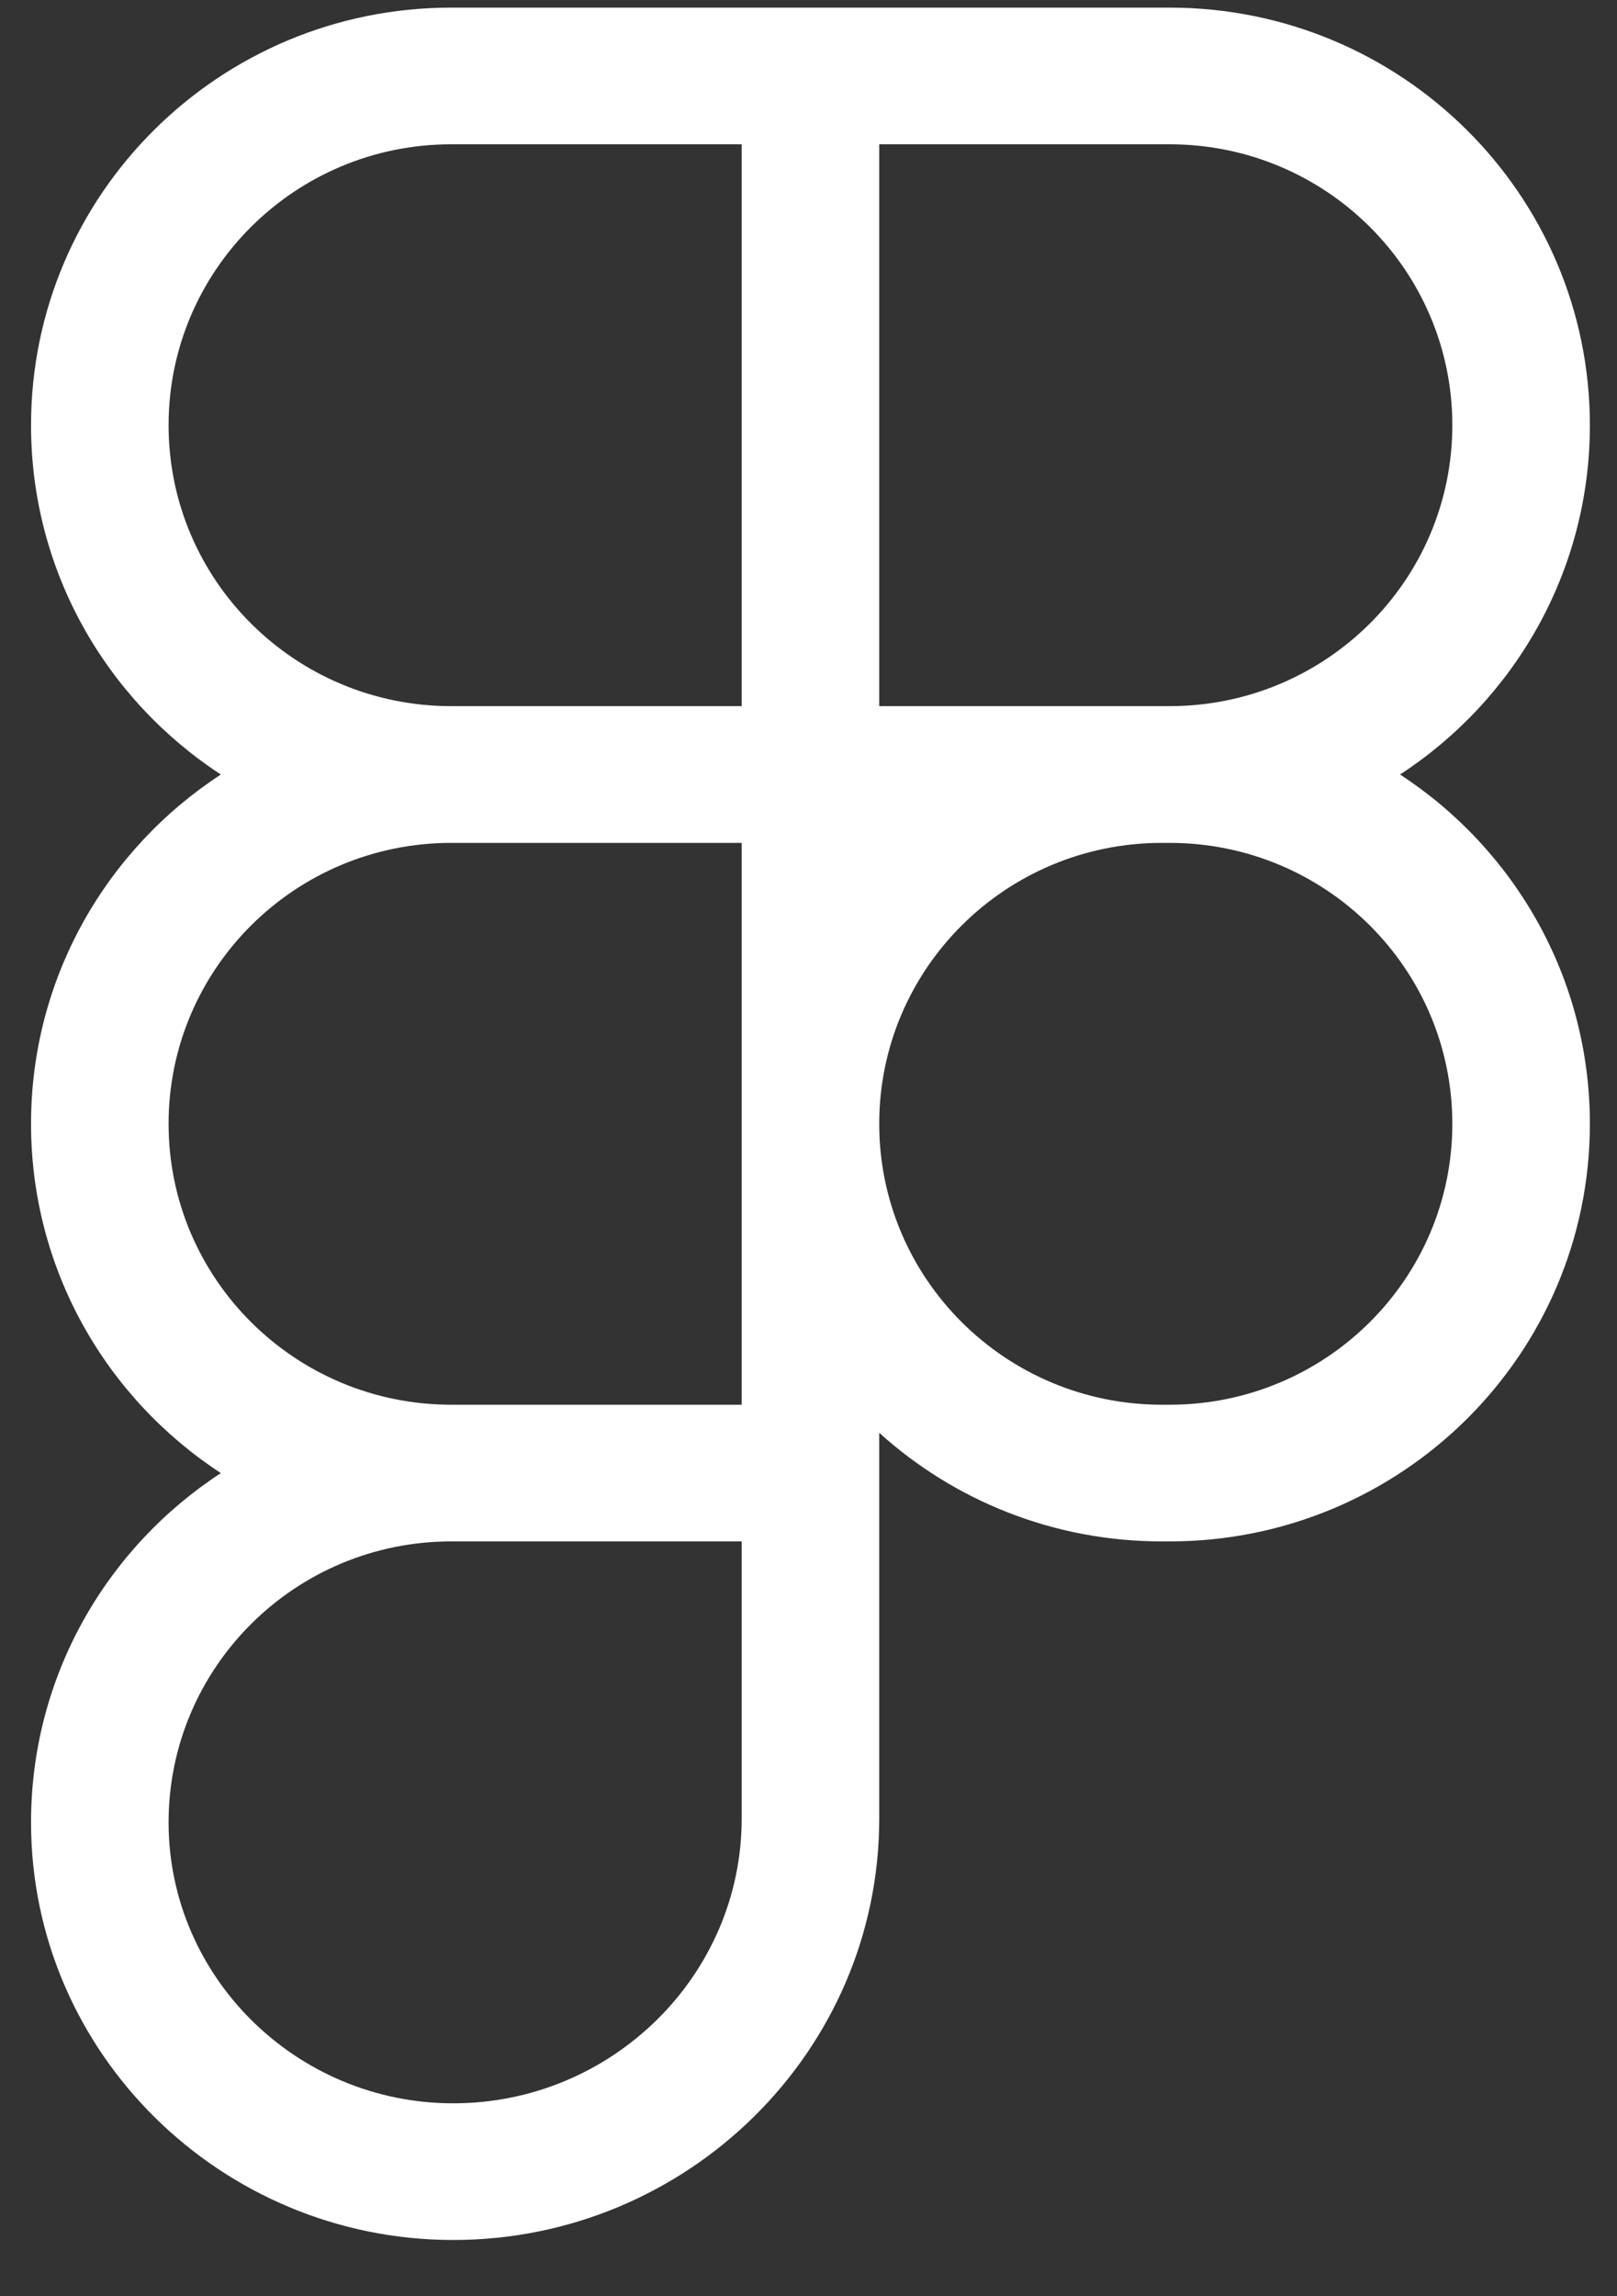 <svg width="31" height="44" viewBox="0 0 31 44" fill="none" xmlns="http://www.w3.org/2000/svg">
<rect x="0" y="0" width="31" height="44" fill="#333333" stroke="none"/>
<path fill-rule="evenodd" clip-rule="evenodd" d="M8.652 16.151C5.659 16.151 3.232 18.561 3.232 21.534C3.232 24.507 5.659 26.917 8.652 26.917H14.219V21.534V16.151H8.652ZM22.276 13.531L22.422 13.531C25.416 13.531 27.843 11.121 27.843 8.148C27.843 5.175 25.416 2.765 22.422 2.765H16.856V13.531L22.276 13.531ZM26.841 14.841C29.033 13.411 30.48 10.947 30.48 8.148C30.48 3.729 26.872 0.146 22.422 0.146H16.856H15.537H14.219H8.652C4.202 0.146 0.595 3.729 0.595 8.148C0.595 10.947 2.042 13.411 4.234 14.841C2.042 16.271 0.595 18.735 0.595 21.534C0.595 24.333 2.042 26.797 4.234 28.227C2.042 29.657 0.595 32.12 0.595 34.92C0.595 39.348 4.248 42.922 8.689 42.922C13.17 42.922 16.856 39.316 16.856 34.847V29.536V28.227V27.455C18.287 28.748 20.189 29.536 22.276 29.536H22.422C26.872 29.536 30.48 25.953 30.48 21.534C30.48 18.735 29.033 16.271 26.841 14.841ZM22.422 16.151L22.276 16.151C19.282 16.151 16.856 18.561 16.856 21.534C16.856 24.507 19.282 26.917 22.276 26.917H22.422C25.416 26.917 27.843 24.507 27.843 21.534C27.843 18.561 25.416 16.151 22.422 16.151ZM3.232 34.92C3.232 31.947 5.659 29.536 8.652 29.536H14.219V34.847C14.219 37.851 11.732 40.303 8.689 40.303C5.686 40.303 3.232 37.884 3.232 34.92ZM14.219 13.531H8.652C5.659 13.531 3.232 11.121 3.232 8.148C3.232 5.175 5.659 2.765 8.652 2.765H14.219V13.531Z" fill="white"/>
</svg>
